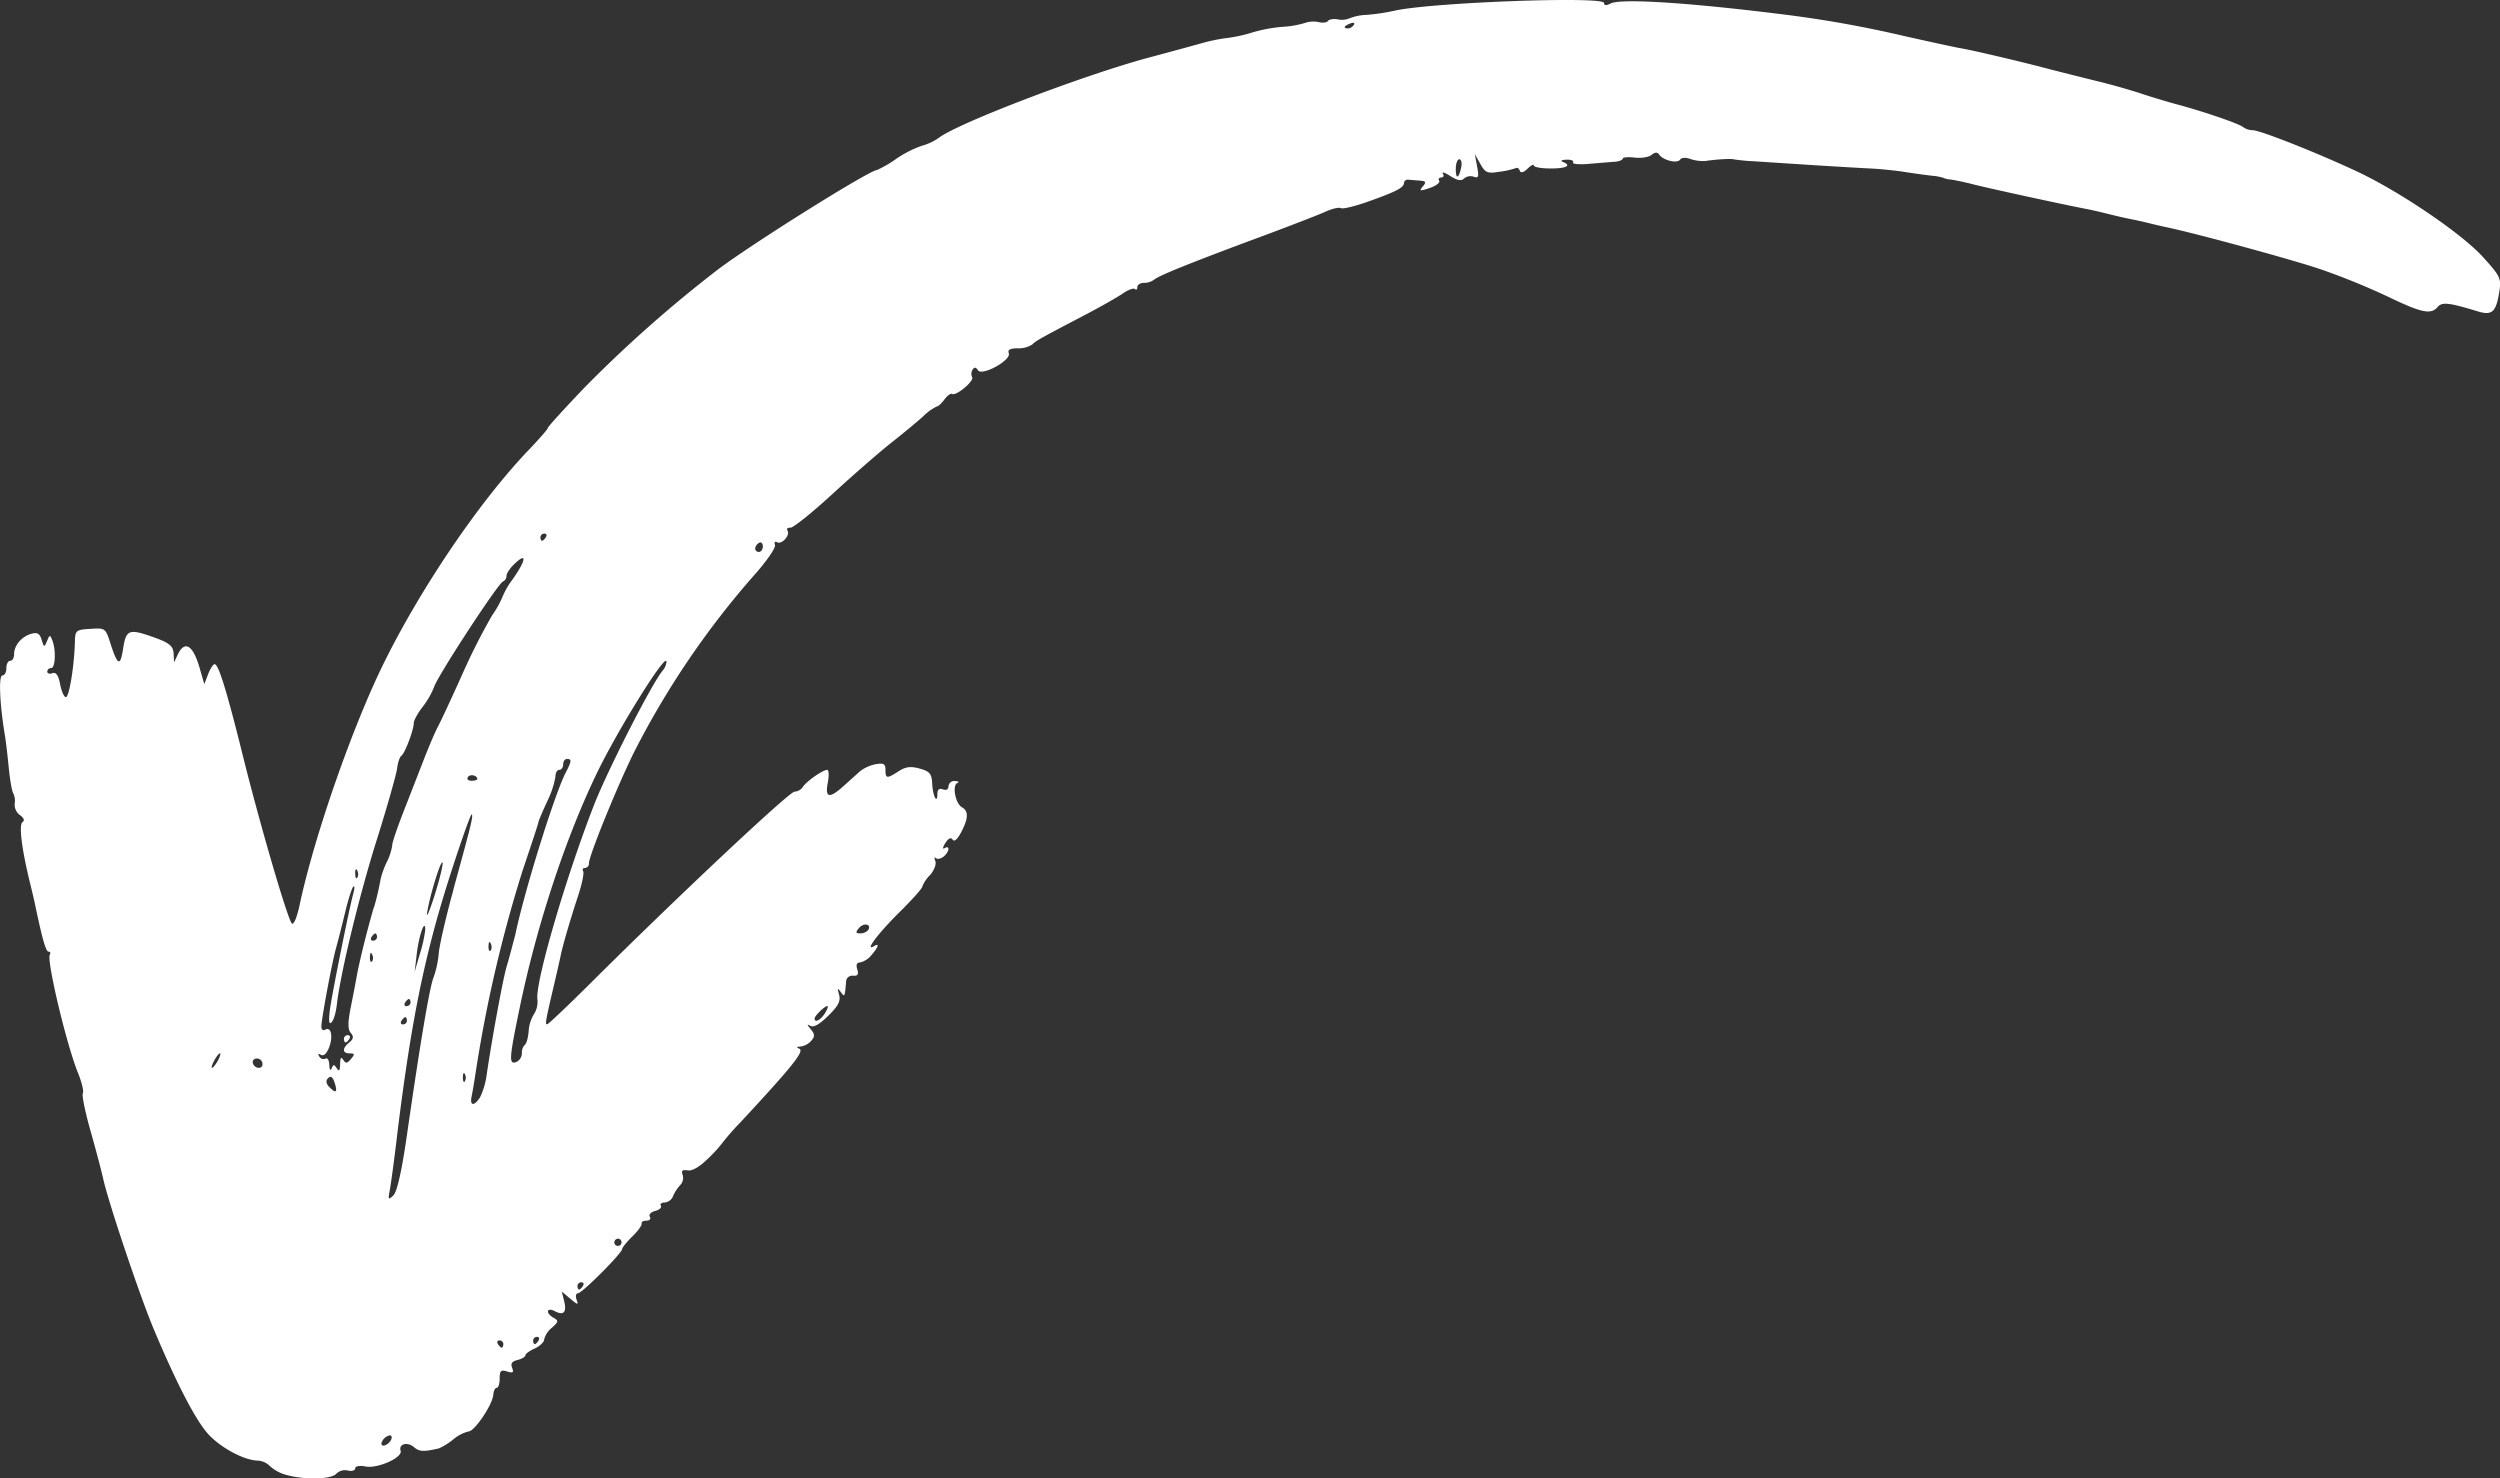 <svg xmlns="http://www.w3.org/2000/svg" viewBox="0 0 647.73 382.97"><rect x="0" y="0" width="647.73" height="382.97" fill="#333333" stroke="none"/><defs><style>.cls-1{fill:#fff;}</style></defs><g id="Layer_2" data-name="Layer 2"><g id="Layer_1-2" data-name="Layer 1"><path class="cls-1" d="M89.11,269.14c0,.52.19.94.42.94s.69-.42,1-.94.13-.94-.43-.94A1,1,0,0,0,89.11,269.14Z"/><path class="cls-1" d="M610.58,44.38c-10.2-4.78-25-10.64-26.91-10.64a4.36,4.36,0,0,1-2.48-.8c-1-.89-10.17-4-16.75-5.79-2.38-.62-6.7-1.92-9.61-2.88s-7.87-2.37-11-3.13S535,18.94,531.31,18c-6.82-1.84-20.89-5.15-23.53-5.54-.79-.12-7.27-1.52-14.4-3.12A296.92,296.92,0,0,0,464.09,4C438.56.74,420-.5,417.28.91c-1.12.58-1.68.54-1.68-.14,0-1.81-44.88-.14-54.26,2a54,54,0,0,1-7.2,1.08,13.22,13.22,0,0,0-4.43.87,5.1,5.1,0,0,1-3.1.3c-1.12-.21-2.26,0-2.54.41s-1.35.57-2.4.3a6.73,6.73,0,0,0-3.6.23,25.37,25.37,0,0,1-5.89,1,39,39,0,0,0-7.68,1.44,37.84,37.84,0,0,1-6.37,1.42,44.5,44.5,0,0,0-6.24,1.23c-1.85.52-8.33,2.29-14.41,3.92-16.66,4.48-49.15,16.89-54.15,20.68a14.41,14.41,0,0,1-4.48,2.12,28.33,28.33,0,0,0-6.72,3.43,29.26,29.26,0,0,1-4.91,2.85c-2,.05-33.17,19.6-41.5,26a335.29,335.29,0,0,0-34.23,30.32c-5.28,5.52-9.58,10.25-9.55,10.51s-2.18,2.8-4.91,5.65c-12.64,13.2-27.75,35.4-37.5,55.1-8.19,16.55-18.17,45.19-21.92,62.94-.67,3.14-1.53,5.16-2,4.69-1.1-1.09-8.47-26.36-12.85-44.11-4-16.08-6.14-23.07-7.15-23.07-.38,0-1.14,1.17-1.68,2.59l-1,2.59-1.22-4.23c-1.68-5.85-3.81-7.19-5.61-3.54l-1,2.12L45,169.62c-.07-2.31-1-3.06-5.83-4.74-5.74-2-6.53-1.66-7.26,3.11s-1.42,4.57-3.3-1.3c-1.28-4-1.37-4-5.21-3.76s-3.92.41-4,3.57c-.19,6.26-1.49,14.13-2.33,14.13-.47,0-1.14-1.51-1.49-3.35-.44-2.32-1.05-3.2-2-2.86-.73.28-1.33.09-1.33-.41a.94.94,0,0,1,1-.91c1.09,0,1.3-4.65.32-7.16-.61-1.53-.7-1.52-1.39.16s-.77,1.69-1.39-.33c-.5-1.65-1.12-2-2.7-1.55-2.51.73-4.44,3-4.44,5.29,0,.94-.43,1.7-1,1.7s-1,.85-1,1.89S1.23,175,.62,175c-1,0-.74,7.16.65,15.53.26,1.56.7,5.33,1,8.39s.8,6,1.16,6.59a4.57,4.57,0,0,1,.37,2.76,3.38,3.38,0,0,0,1.37,2.92c1,.7,1.27,1.42.7,1.77-1.07.65-.24,7.18,2.06,16.42.29,1.16.73,3.07,1,4.23,2,9.61,2.94,12.95,3.65,12.95.45,0,.6.35.33.78-.89,1.4,4.32,23.32,7.27,30.56,1,2.47,1.58,4.88,1.29,5.35s.58,4.8,1.95,9.63,2.86,10.46,3.32,12.53c1.34,6.12,9.52,30.45,13.08,38.92,5.81,13.86,10.81,23.51,14,27.09s9.33,6.91,12.87,7a4.86,4.86,0,0,1,3.24,1.43,10.23,10.23,0,0,0,4.2,2.27c4.74,1.35,11.75,1.19,13-.29a3.22,3.22,0,0,1,3-.83c1,.26,1.89,0,1.89-.55s1.06-.82,2.72-.49c3.08.6,9.64-2.33,9.06-4.06s1.68-2.44,3.4-1c1.44,1.23,2.45,1.29,6.48.38a16.14,16.14,0,0,0,3.73-2.32,10,10,0,0,1,4-2.09c1.54,0,6.2-6.92,6.4-9.5.07-1,.47-1.8.89-1.8s.76-1.08.76-2.41c0-2,.34-2.32,1.91-1.83s1.78.26,1.32-.93,0-1.69,1.44-2.05c1.13-.29,2-.83,2-1.21s1.08-1.16,2.4-1.75S141,347.7,141,347a5.63,5.63,0,0,1,2-3c1.69-1.5,1.76-1.84.48-2.54-2.2-1.21-1.89-2.88.31-1.73s3.12.37,2.37-2.66l-.61-2.45,2.23,1.88c1.94,1.64,2.15,1.67,1.61.24-.33-.91-.18-1.65.34-1.65,1.06,0,11.47-10.43,11.47-11.49,0-.36,1.19-1.83,2.65-3.26s2.53-2.93,2.4-3.34.43-.74,1.25-.74,1.22-.45.87-1,.27-1.23,1.37-1.51,1.77-.89,1.48-1.35.16-.84,1-.84a2.6,2.6,0,0,0,2.16-1.65,9.92,9.92,0,0,1,1.85-2.85,2.7,2.7,0,0,0,.64-2.67c-.42-1.07-.06-1.38,1.33-1.15,1.22.2,3.18-1,5.42-3.23a33.87,33.87,0,0,0,3.51-3.86,68.51,68.51,0,0,1,4.73-5.39c13.51-14.53,16.67-18.49,15.22-19.06-.81-.31-.69-.5.34-.55a4.53,4.53,0,0,0,2.76-1.49c1-1.13.93-1.73-.12-3s-1-1.38-.1-.87,2.48-.5,4.64-2.62c2.62-2.57,3.26-3.83,2.79-5.48s-.39-1.83.39-.73c1.08,1.5,1.09,1.48,1.45-2.83A1.59,1.59,0,0,1,221,252.8c1.24.1,1.53-.34,1.11-1.65-.37-1.15-.12-1.78.71-1.78a5.38,5.38,0,0,0,2.95-1.9c1.83-2.09,2.17-3.24.7-2.35-2.63,1.6,1-3.24,6.38-8.58,3.35-3.3,6.1-6.36,6.1-6.8a8.46,8.46,0,0,1,2-3c1.07-1.21,1.7-2.85,1.39-3.65s-.26-1.13.12-.77,1.26.2,2-.37c1.53-1.25,1.75-3.09.26-2.19-.57.34-.48-.25.2-1.32.8-1.25,1.48-1.57,1.9-.9s1.27-.13,2.19-1.88c1.88-3.56,2-5.5.24-6.49s-2.59-5.74-1.2-6.3c.58-.23.3-.46-.62-.5a1.48,1.48,0,0,0-1.68,1.31c0,.84-.56,1.17-1.44.84s-1.44,0-1.44,1.13c0,2.9-1.18.65-1.34-2.57-.13-2.61-.63-3.22-3.22-3.94-2.34-.66-3.63-.5-5.46.67-3.08,2-3.43,1.94-3.43-.36,0-1.54-.48-1.81-2.52-1.45a9.81,9.81,0,0,0-4.08,1.83l-4.24,3.81c-3.73,3.36-4.87,3.11-4.1-.87.34-1.82.27-3.3-.16-3.3-1.16,0-5.42,3-6.31,4.42a2.87,2.87,0,0,1-2.16,1.23c-1.35,0-30.11,27-52.39,49.16-6.14,6.11-11.39,11.1-11.68,11.1-.59,0-.48-.62,1.7-9.94.86-3.65,1.67-7.25,1.82-8,.43-2.24,2.54-9.47,4.49-15.36,1-3,1.59-5.9,1.3-6.36s-.06-.83.5-.83a1.14,1.14,0,0,0,1-1.23c0-1.93,7.37-20.06,11.75-28.9a221,221,0,0,1,31-45.67c3.25-3.62,5.7-7.18,5.45-7.9s0-1,.52-.71c1.2.73,3.49-1.8,2.73-3-.3-.48,0-.82.72-.75s5.65-3.89,11-8.81,12.17-10.85,15.13-13.18,6.68-5.41,8.26-6.83a13.26,13.26,0,0,1,3.55-2.59c.37,0,1.28-.83,2-1.83s1.65-1.65,2-1.43c1,.63,5.79-3.37,5.17-4.35a2,2,0,0,1,.11-1.91c.47-.74.87-.7,1.39.12,1,1.63,8.67-2.58,8-4.38-.35-.91.33-1.29,2.29-1.29a6.59,6.59,0,0,0,3.8-1c1-1,1.76-1.42,14-7.84,3.83-2,8.1-4.44,9.48-5.39s2.78-1.46,3.12-1.13.61.11.61-.5.78-1.1,1.73-1.1a4.46,4.46,0,0,0,2.64-.84c1.13-1,9.19-4.28,27.32-11,7.66-2.84,15.33-5.81,17.06-6.6s3.51-1.2,4-.92,3.61-.48,7-1.68c7.38-2.63,9.26-3.6,9.35-4.85a.93.93,0,0,1,1-.85l3,.24c1.69.12,1.84.38.85,1.54s-.8,1.27,1.8.38c1.65-.56,2.75-1.4,2.46-1.87s-.06-.85.53-.85.78-.47.42-1,.5-.3,1.92.61c1.82,1.17,2.86,1.36,3.59.64a2.6,2.6,0,0,1,2.51-.45c1.21.46,1.36,0,.86-2.66l-.6-3.22,1.44,2.58c1.28,2.29,1.83,2.52,5,2a21,21,0,0,0,4.22-.94c.35-.21.8.1,1,.69s.94.52,2-.53c.9-.88,1.64-1.26,1.64-.83s1.94.77,4.32.77c4.2,0,5.57-.76,3.12-1.73-.66-.26-.2-.5,1-.55s2,.28,1.73.71,1.54.59,4,.38,5.49-.46,6.68-.54,2.16-.45,2.16-.81,1.38-.49,3.07-.28,3.67-.1,4.4-.69c.91-.74,1.52-.77,2-.08,1,1.48,4.72,2.39,5.4,1.31.36-.56,1.45-.63,2.73-.16a9.91,9.91,0,0,0,4,.48c2.69-.41,6.63-.63,7.2-.4a51.25,51.25,0,0,0,5.29.5l15.36,1c5.81.36,12.51.76,14.88.87s6.27.51,8.65.88,5.61.82,7.2,1a12.19,12.19,0,0,1,2.88.53,5.56,5.56,0,0,0,1.92.44c1.06.14,3.87.74,6.24,1.35,3.94,1,23,5.15,28.81,6.26,1.32.25,3.91.84,5.76,1.31s4.44,1.07,5.76,1.32,3.48.74,4.8,1.07,3.49.83,4.81,1.11c7.64,1.61,32.17,8.3,39.64,10.82a183.31,183.31,0,0,1,17.24,7c9,4.35,11.37,4.84,13.13,2.77,1.12-1.32,2.93-1.12,10.36,1.15,3.73,1.14,4.76.21,5.6-5.07.55-3.48.27-4.06-4.35-9.13C637.62,60.38,621.62,49.54,610.58,44.38ZM56.46,274.79c-.57,1-1.25,1.88-1.51,1.88s0-.85.55-1.88,1.24-1.88,1.5-1.88S57,273.75,56.46,274.79Zm10.62,1.88c-1.31,0-2.16-1.66-1.17-2.26A1.45,1.45,0,0,1,68,275.89.87.87,0,0,1,67.08,276.67Zm155.49-36.24c1.24-1.46,3.33-1,2.37.53a2.66,2.66,0,0,1-2.05.87C221.67,241.83,221.61,241.57,222.57,240.43Zm-8.21,20.24c.31,0,0,.84-.64,1.88-1.13,1.77-2.66,2.54-2.66,1.34C211.06,263.19,213.64,260.67,214.36,260.67Zm-54.2,60.26a.94.94,0,1,1-1,.94A1,1,0,0,1,160.16,320.93Zm-9.54,11.3c.56,0,.75.42.42.94s-.78.94-1,.94-.43-.42-.43-.94A1,1,0,0,1,150.62,332.23Zm-9.6-194c.56,0,.75.42.42.94s-.78.94-1,.94-.42-.43-.42-.94A1,1,0,0,1,141,138.26Zm-49,88c0-1.1.28-1.32.58-.57a1.86,1.86,0,0,1-.07,1.8C92.25,227.77,92,227.21,92.06,226.22Zm-6.67,55.46c-.89-.95-1-1.71-.33-2.36s1.19-.3,1.64,1.09C87.54,283,87.07,283.46,85.39,281.68Zm11-32.57c-.32.31-.55-.24-.51-1.23s.28-1.33.58-.57A1.86,1.86,0,0,1,96.41,249.11Zm.32-5.39c-.56,0-.75-.43-.42-.95s.78-.94,1-.94.43.43.43.94A1,1,0,0,1,96.73,243.72Zm.17-8.62c-1.87,6.47-3.84,14.49-4.49,18.24-.2,1.18-.86,4.59-1.46,7.58-.8,4-.8,5.77,0,6.7s.71,1.56-.38,2.45c-1.9,1.55-1.85,2.84.1,2.84,1.3,0,1.35.24.33,1.45s-1.39,1.21-2,.24-.79-.47-.82,1.13-.26,2-.85,1.07c-.7-1.08-.91-1.08-1.35,0-.3.73-.56.34-.6-.89s-.48-1.93-1-1.63a1.23,1.23,0,0,1-1.59-.56c-.43-.69-.28-.85.42-.43s1.49-.32,2.11-1.9c1.1-2.84.52-5.53-1-4.61-.53.32-1,0-1-.78,0-1.92,2.72-16.45,3.81-20.4.51-1.81,1.57-6,2.37-9.31s1.74-6.27,2.1-6.59.37.48,0,1.78c-1.17,4.36-5.29,24.91-6,29.66-.44,3.18-.33,4.4.32,3.76s1.18-2.63,1.42-4.71c1-8.36,5.79-28.18,10.41-42.84,2.69-8.54,5-16.76,5.19-18.25s.67-3,1.12-3.3c.92-.65,3.2-6.69,3.2-8.48,0-.64,1-2.52,2.29-4.17a21.55,21.55,0,0,0,3-5.22c.87-2.8,16.59-26.85,17.83-27.28a1.62,1.62,0,0,0,.91-1.48c0-.64,1-2.14,2.33-3.32,3-2.79,2.69-.68-.68,4.16a20.48,20.48,0,0,0-2.61,4.44,26.23,26.23,0,0,1-2.78,5,163.45,163.45,0,0,0-7.75,15.33c-2.73,6.08-5.54,12.11-6.24,13.4s-2.33,5.11-3.64,8.48l-5.4,13.86c-1.66,4.26-2.93,8.07-2.83,8.47a14.52,14.52,0,0,1-1.43,4.38,21.84,21.84,0,0,0-1.62,4.56A68.27,68.27,0,0,1,96.9,235.1Zm30.24,11.19c-.32.31-.55-.25-.51-1.24s.27-1.32.58-.57A1.88,1.88,0,0,1,127.14,246.29Zm-3.47-44.42c0,.23-.67.41-1.49.41s-1.23-.42-.9-.95C121.83,200.46,123.67,200.88,123.67,201.87ZM112.59,232c-1.32,4.14-2.18,6.14-1.92,4.44.71-4.53,3.65-14,4-12.92C114.8,224.18,113.87,227.91,112.59,232Zm-2.41,8.94a34.93,34.93,0,0,1-1.37,6.12l-1.38,4.71L108,247C108.55,242.31,110.16,237.82,110.18,240.89Zm-4.81,19.78c-.56,0-.75-.43-.42-.95s.78-.94,1-.94.42.43.42.94A1,1,0,0,1,105.37,260.67Zm.06,3.76a1,1,0,0,1-1,.94c-.56,0-.75-.42-.42-.94s.78-.94,1-.94S105.43,263.91,105.43,264.43Zm-4,108.34a3,3,0,0,1-1.68,1.65c-.72.24-1.08-.11-.84-.82a3,3,0,0,1,1.68-1.65C101.29,371.72,101.65,372.07,101.41,372.77Zm19-92.59c-.32.32-.54-.24-.5-1.23s.27-1.32.58-.57A1.84,1.84,0,0,1,120.41,280.18Zm-2.94-49.73c-1.92,6.94-3.63,14.35-3.81,16.47a25,25,0,0,1-1.33,6.21c-1,2.42-3.36,16.19-6.93,41-1.33,9.24-2.55,14.62-3.5,15.54-1.31,1.26-1.41,1.11-.92-1.41.29-1.56,1.22-8.34,2-15.07,3.7-29.83,7.15-46.46,14-67.66,2.66-8.21,5-14.77,5.2-14.57C122.67,211.34,122.17,213.36,117.47,230.45ZM130,349.18c-.23,0-.69-.43-1-.95s-.14-.94.42-.94a1,1,0,0,1,1,.94C130.4,348.75,130.21,349.18,130,349.18Zm1.31-98.87c-.78,2.18-3.84,18.68-5.21,28.12a19.31,19.31,0,0,1-1.73,5.89c-1.56,2.41-2.72,2.21-2.16-.35.25-1.17.68-3.81,1-5.88a350.6,350.6,0,0,1,12.19-52.53c2.13-6.33,4-11.93,4.08-12.45s1.16-3,2.32-5.53a23.62,23.62,0,0,0,2.11-6.36c0-1,.43-1.76,1-1.76s1-.64,1-1.41.43-1.41,1-1.41c1.27,0,1.21.54-.35,3.57-2.9,5.6-10.77,30.93-13.08,42.09C132.64,245.41,131.74,249,131.28,250.31Zm8.24,97c-.33.52-.78.94-1,.94s-.42-.42-.42-.94a1,1,0,0,1,1-.94C139.65,346.35,139.85,346.77,139.52,347.29Zm32.26-173.68c-2.42,2.49-14.33,25.74-17.93,35-7.34,18.88-15.14,45.61-14.65,50.22a6,6,0,0,1-.88,3.91,9.44,9.44,0,0,0-1.38,4.42c-.13,1.69-.58,3.28-1,3.53a2.92,2.92,0,0,0-.75,2.18,2.59,2.59,0,0,1-1.44,2.27c-2,.74-1.87-.85.92-14.3,4.4-21.18,11.78-43.59,19.89-60.43,5.48-11.38,18.08-31.61,18.08-29A3.68,3.68,0,0,1,171.78,173.61ZM196.65,143a.93.93,0,0,1-1-.88,2,2,0,0,1,1-1.47c.53-.32,1,.08,1,.89S197.18,143,196.65,143ZM350.77,6.44a2,2,0,0,1-1.49.93c-1.38,0-1.08-.67.59-1.3C350.72,5.75,351.11,5.91,350.77,6.44ZM378.6,43.28c-.6,3-1.42,3.33-1.42.5,0-1.38.41-2.51.91-2.51S378.82,42.17,378.6,43.28Z"/></g></g></svg>